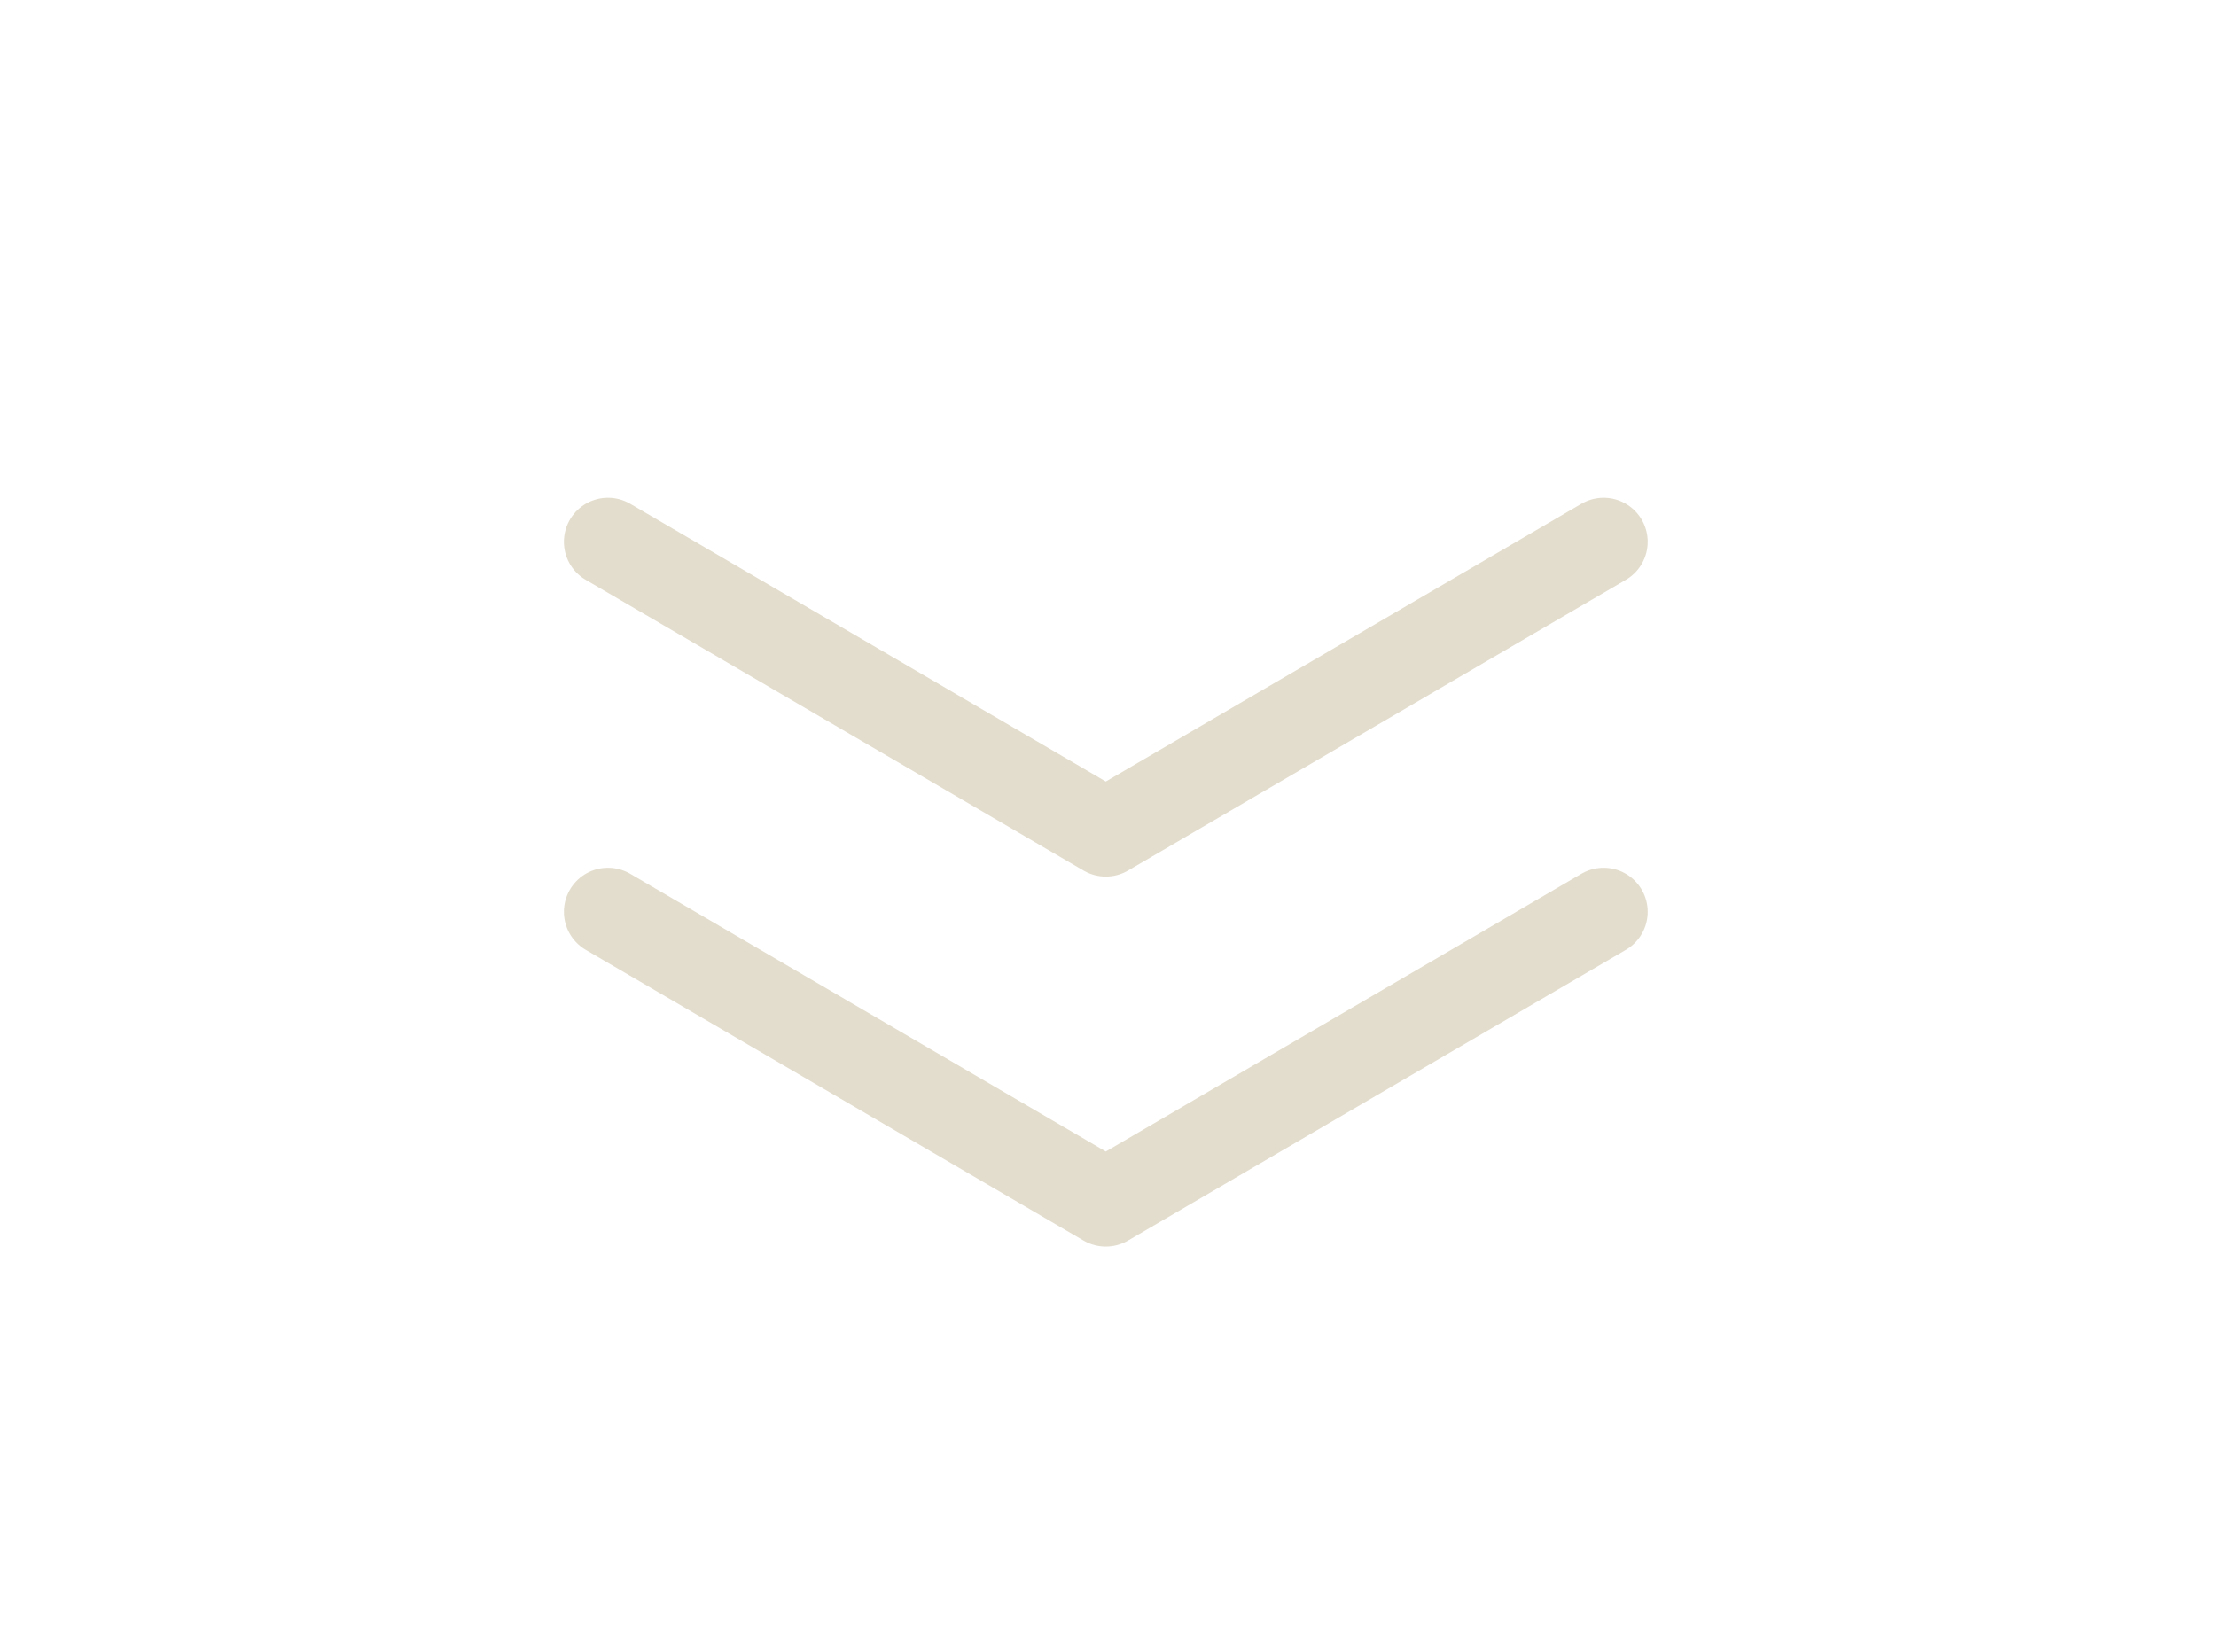 <?xml version="1.0" encoding="utf-8"?>
<!-- Generator: Adobe Illustrator 27.9.5, SVG Export Plug-In . SVG Version: 9.03 Build 54986)  -->
<svg version="1.1" id="Livello_1" xmlns="http://www.w3.org/2000/svg" xmlns:xlink="http://www.w3.org/1999/xlink" x="0px" y="0px"
	 viewBox="0 0 50.3 37.5" style="enable-background:new 0 0 50.3 37.5;" xml:space="preserve">
<style type="text/css">
	.st0{fill:none;stroke:#E3DDCD;stroke-width:2;stroke-linecap:round;stroke-linejoin:round;}
</style>
<g>
	<path class="st0" d="M13.8,20.7l11.3,6.6l11.3-6.6"/>
	<path class="st0" d="M13.8,12.3l11.3,6.6l11.3-6.6"/>
</g>
</svg>
